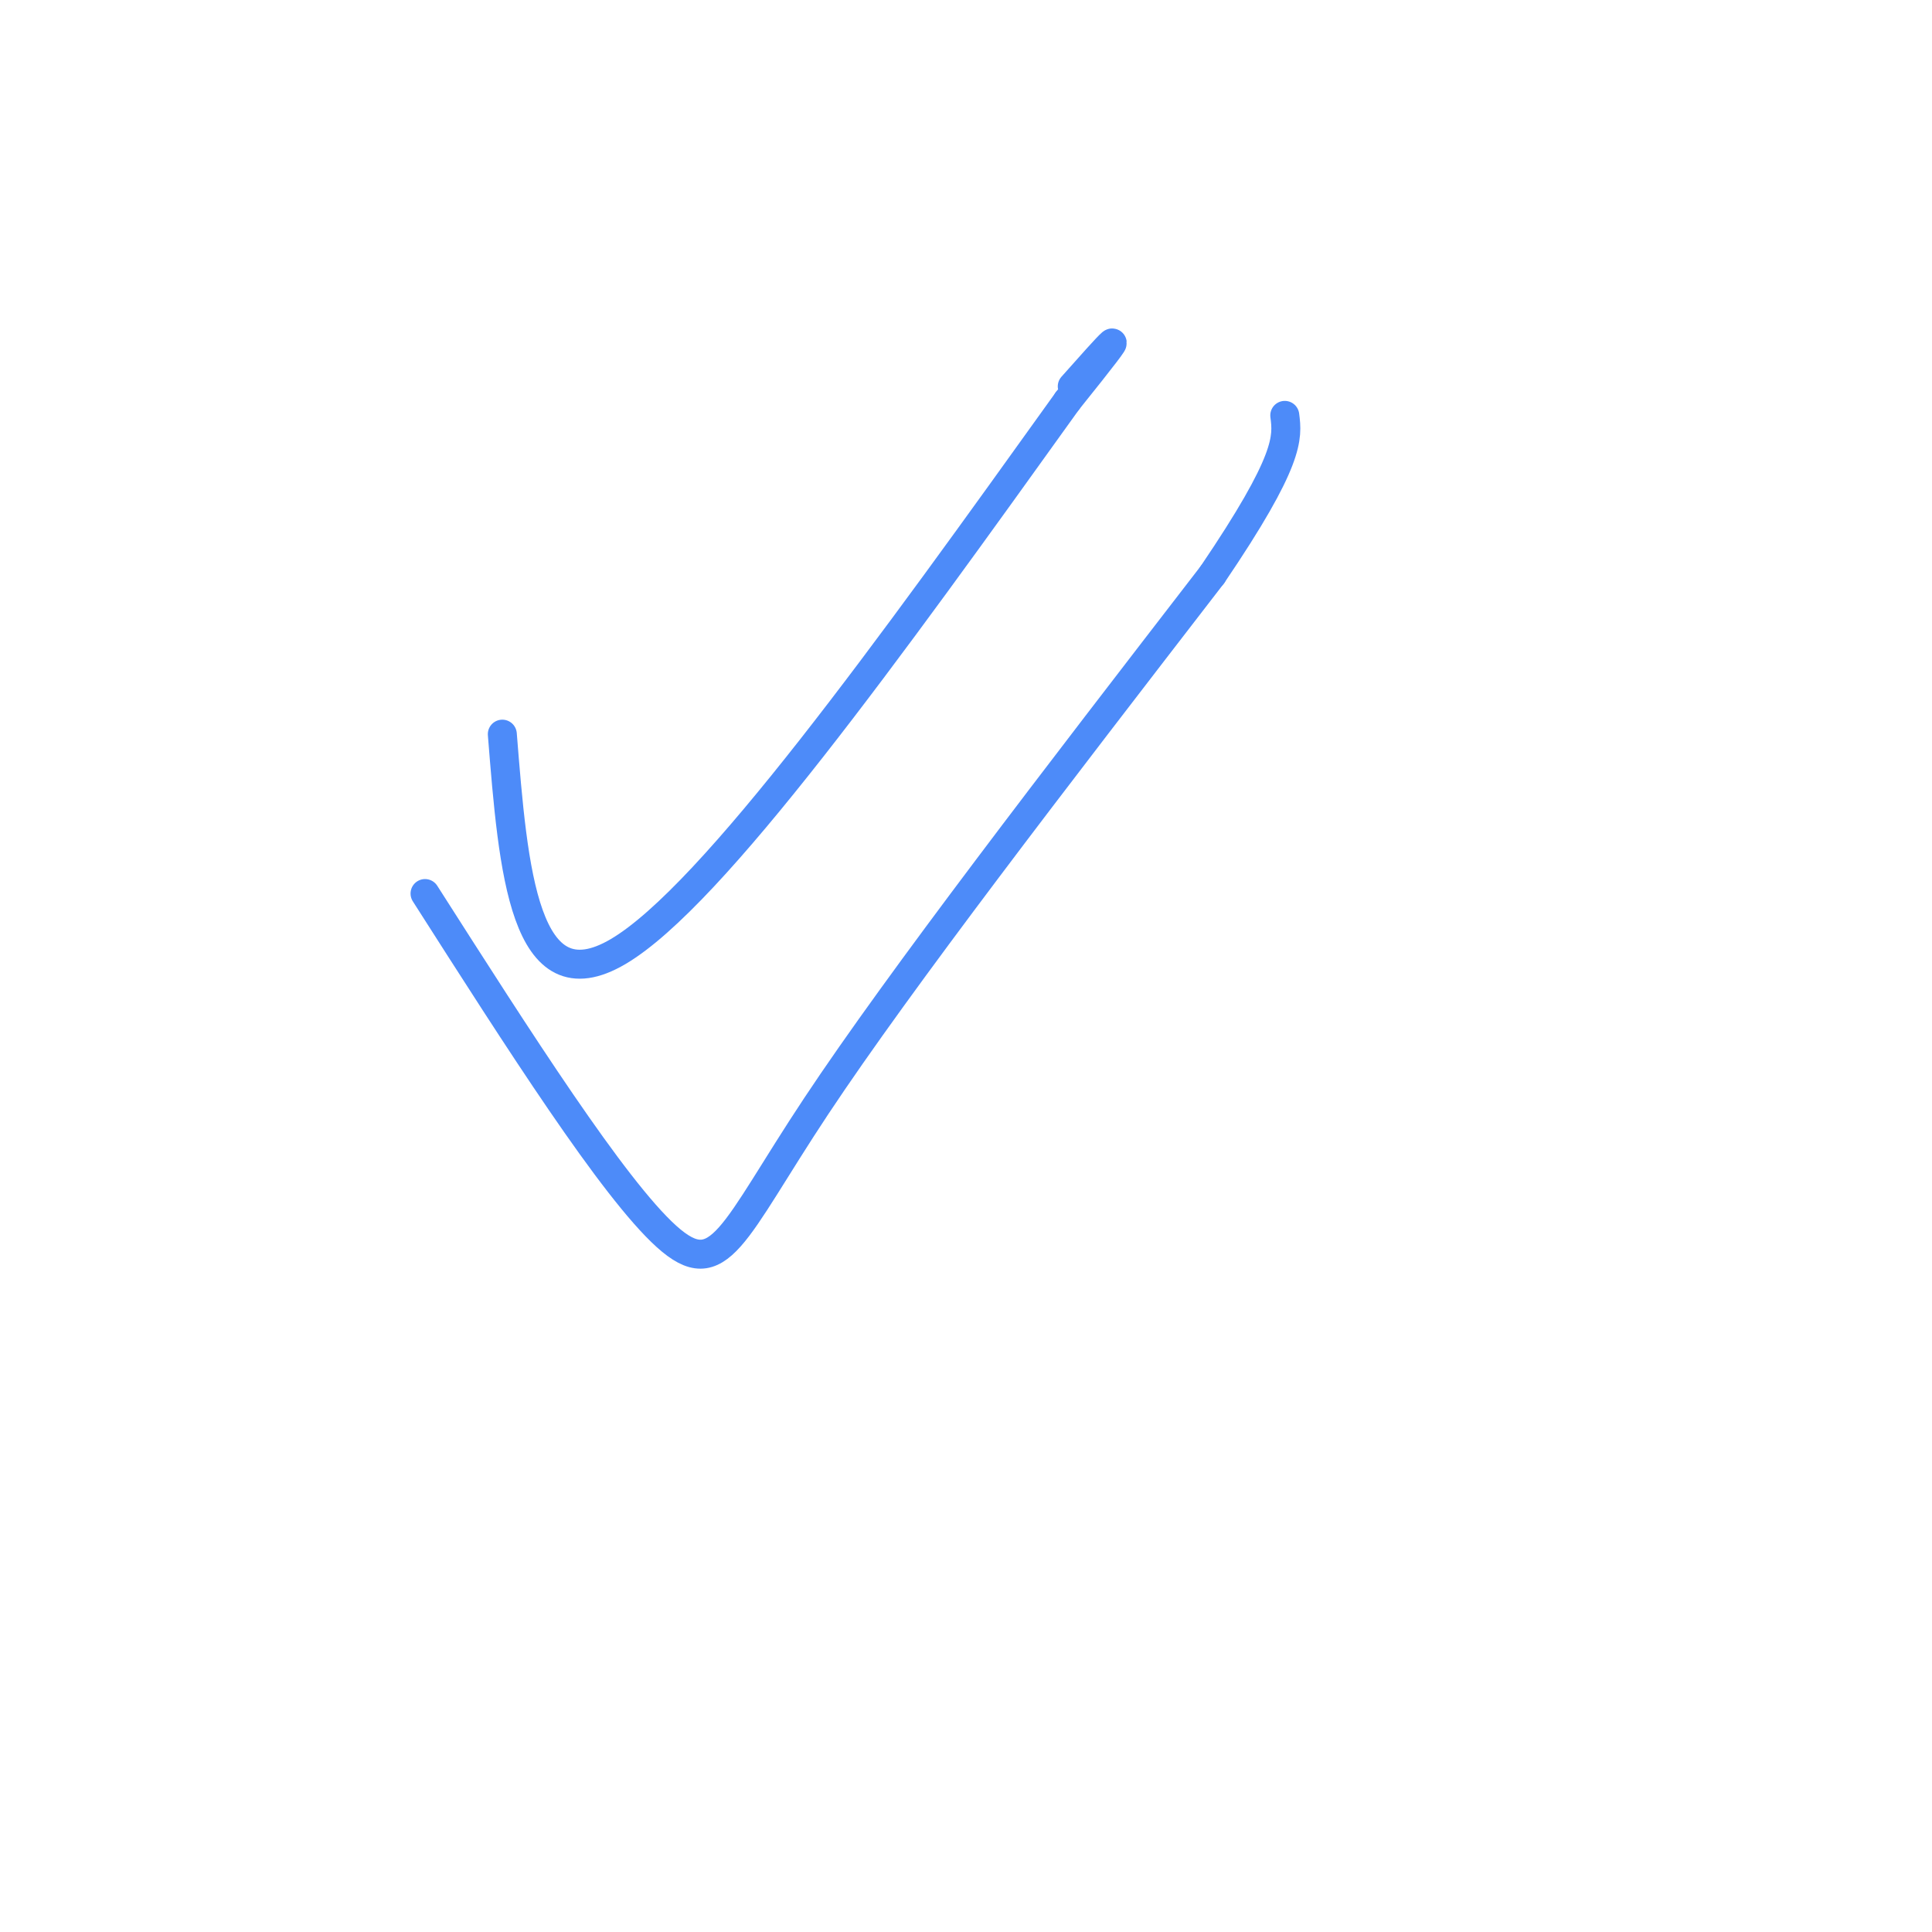 <svg viewBox='0 0 400 400' version='1.1' xmlns='http://www.w3.org/2000/svg' xmlns:xlink='http://www.w3.org/1999/xlink'><g fill='none' stroke='rgb(77,139,249)' stroke-width='6' stroke-linecap='round' stroke-linejoin='round'><path d='M104,152c2.250,28.250 4.500,56.500 24,45c19.500,-11.500 56.250,-62.750 93,-114'/><path d='M221,83c15.667,-19.500 8.333,-11.250 1,-3'/><path d='M88,185c19.489,30.533 38.978,61.067 50,71c11.022,9.933 13.578,-0.733 31,-27c17.422,-26.267 49.711,-68.133 82,-110'/><path d='M251,119c16.167,-23.833 15.583,-28.417 15,-33'/></g>
</svg>